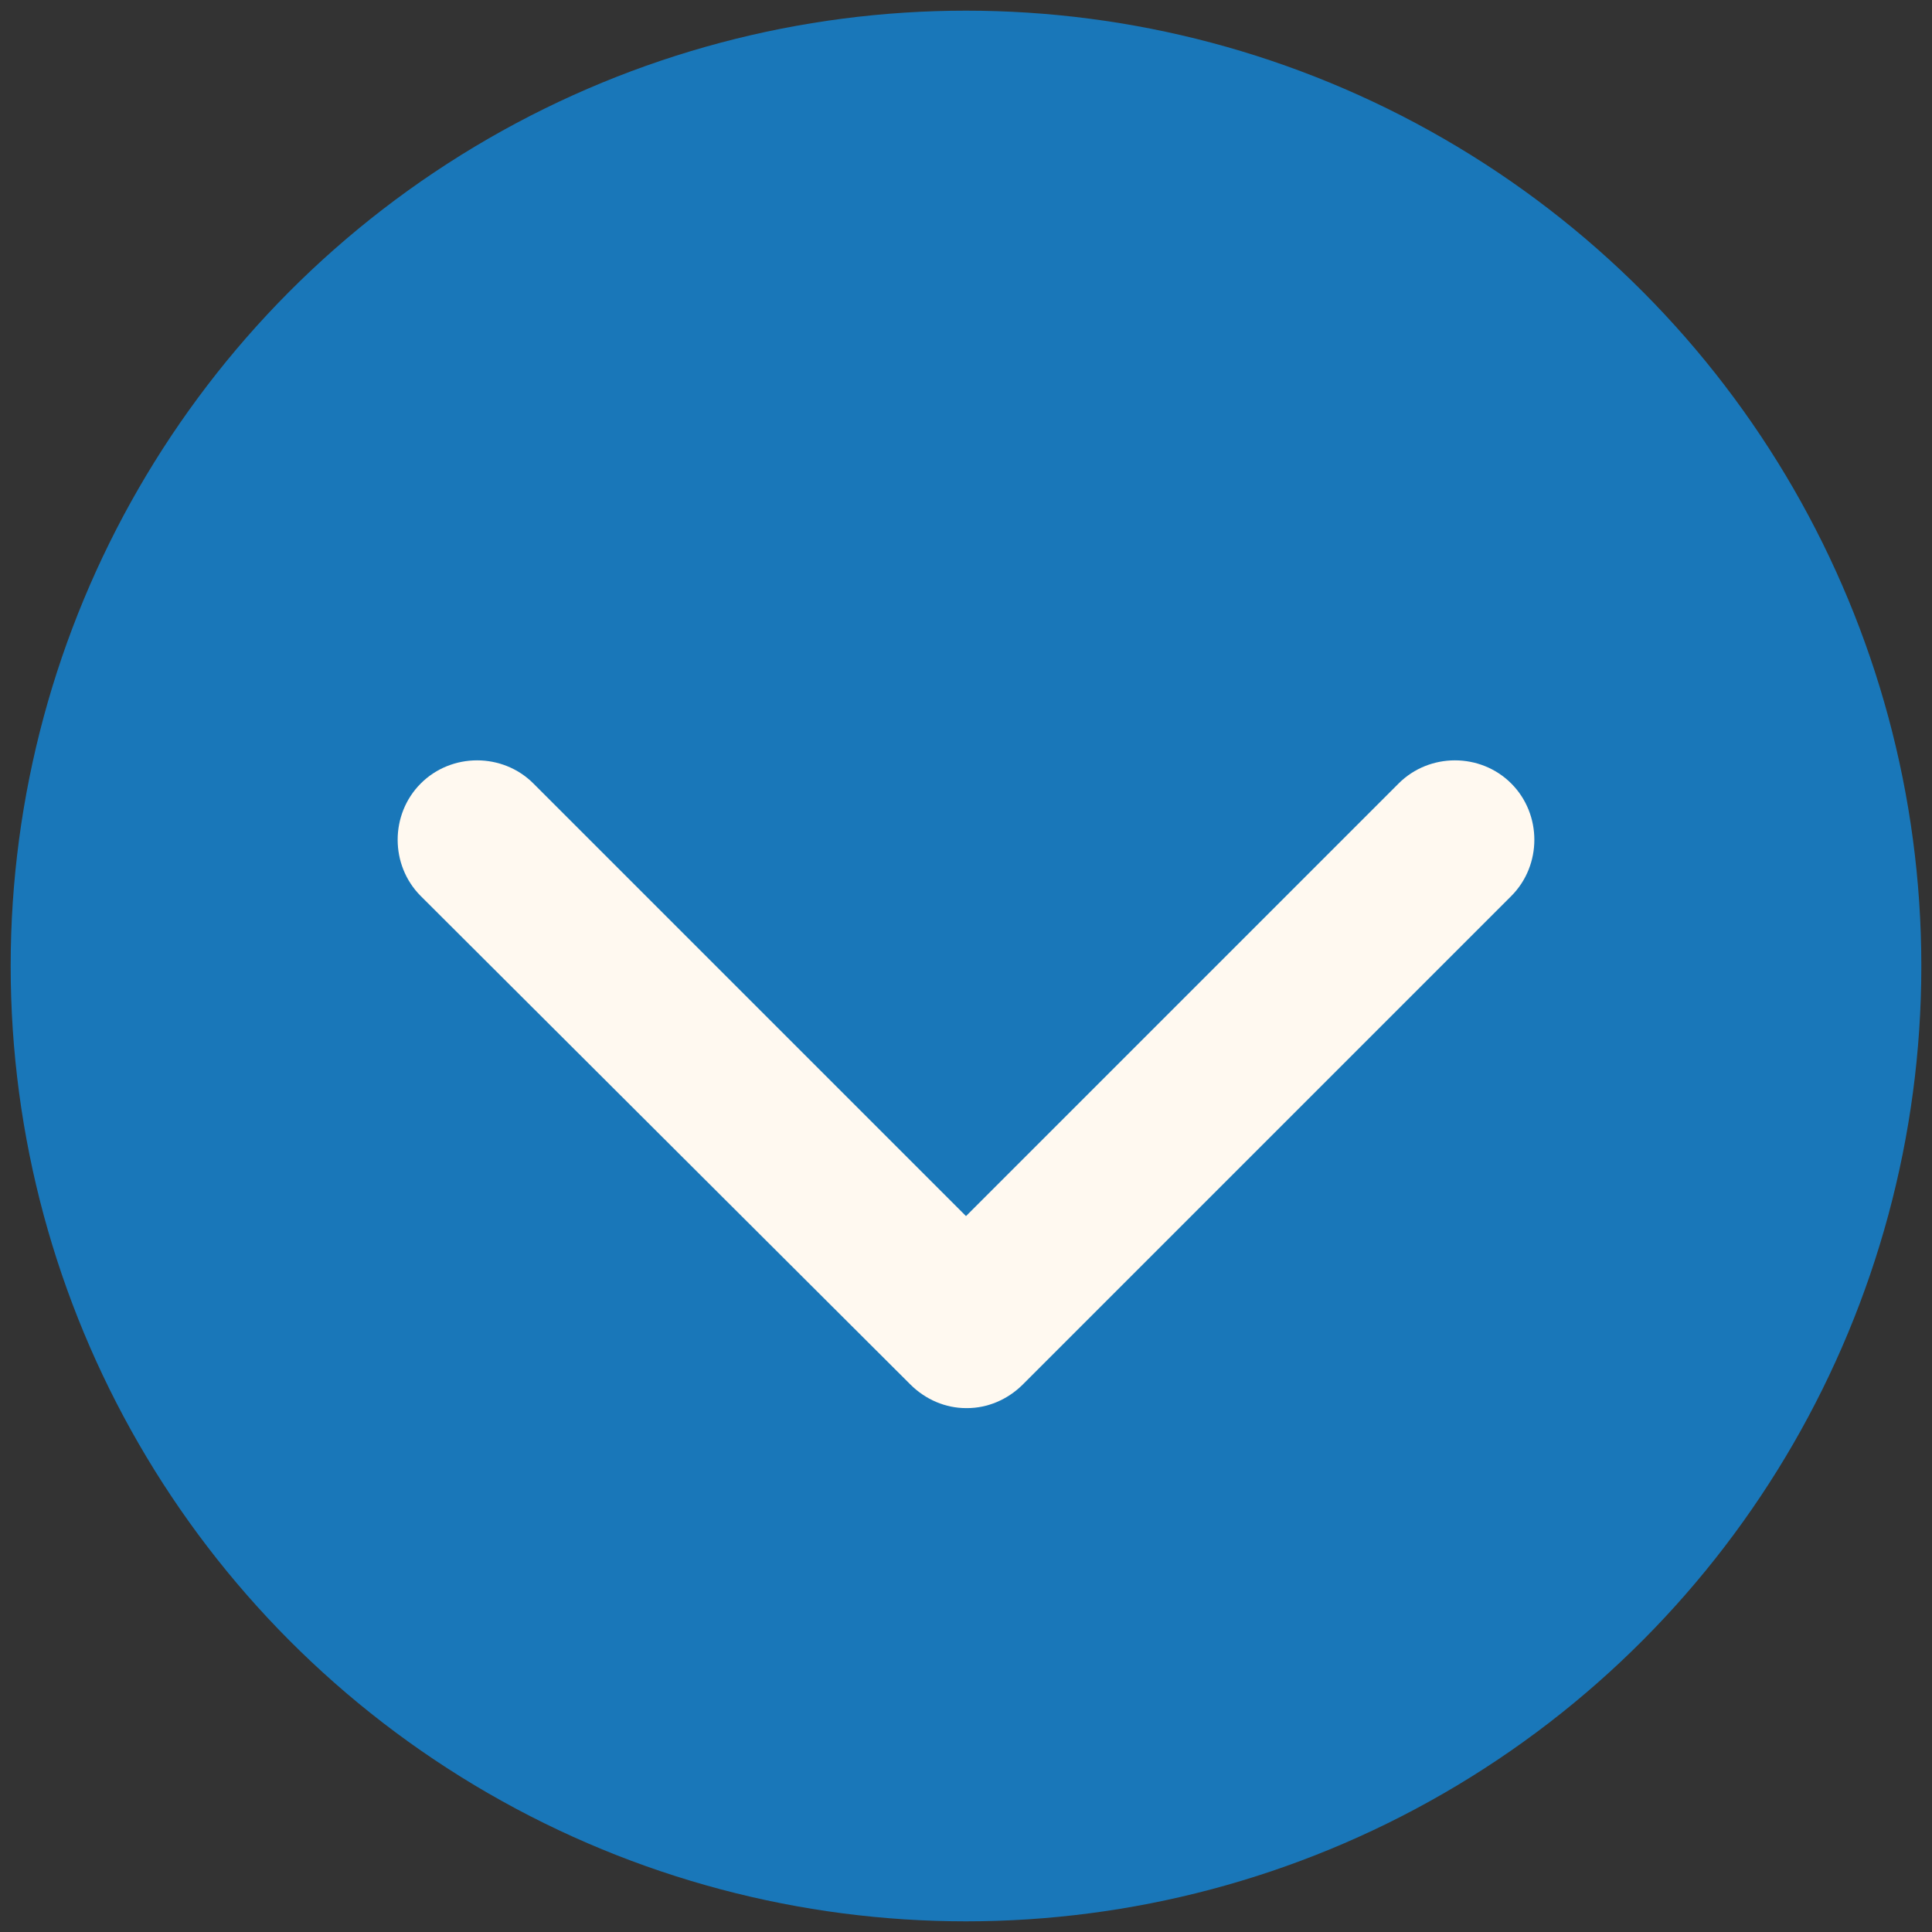 <?xml version="1.0" encoding="UTF-8"?>
<svg id="Layer_1" data-name="Layer 1" xmlns="http://www.w3.org/2000/svg" viewBox="0 0 16.3 16.3">
  <rect x="0" y="0" width="16.3" height="16.3" fill="#333333" stroke="none"/>
  <defs>
    <style>
      .cls-1 {
        fill: #1977b9;
      }

      .cls-2 {
        fill: #fff9f0;
      }
    </style>
  </defs>
  <circle class="cls-1" cx="8.15" cy="8.15" r="8.06"/>
  <path class="cls-2" d="m8.15,11.88c-.17,0-.34-.07-.47-.2L3.55,7.56c-.26-.26-.26-.69,0-.95.26-.26.69-.26.95,0l3.65,3.65,3.65-3.65c.26-.26.69-.26.95,0,.26.26.26.69,0,.95l-4.12,4.12c-.13.13-.3.2-.47.2Z"/>
</svg>